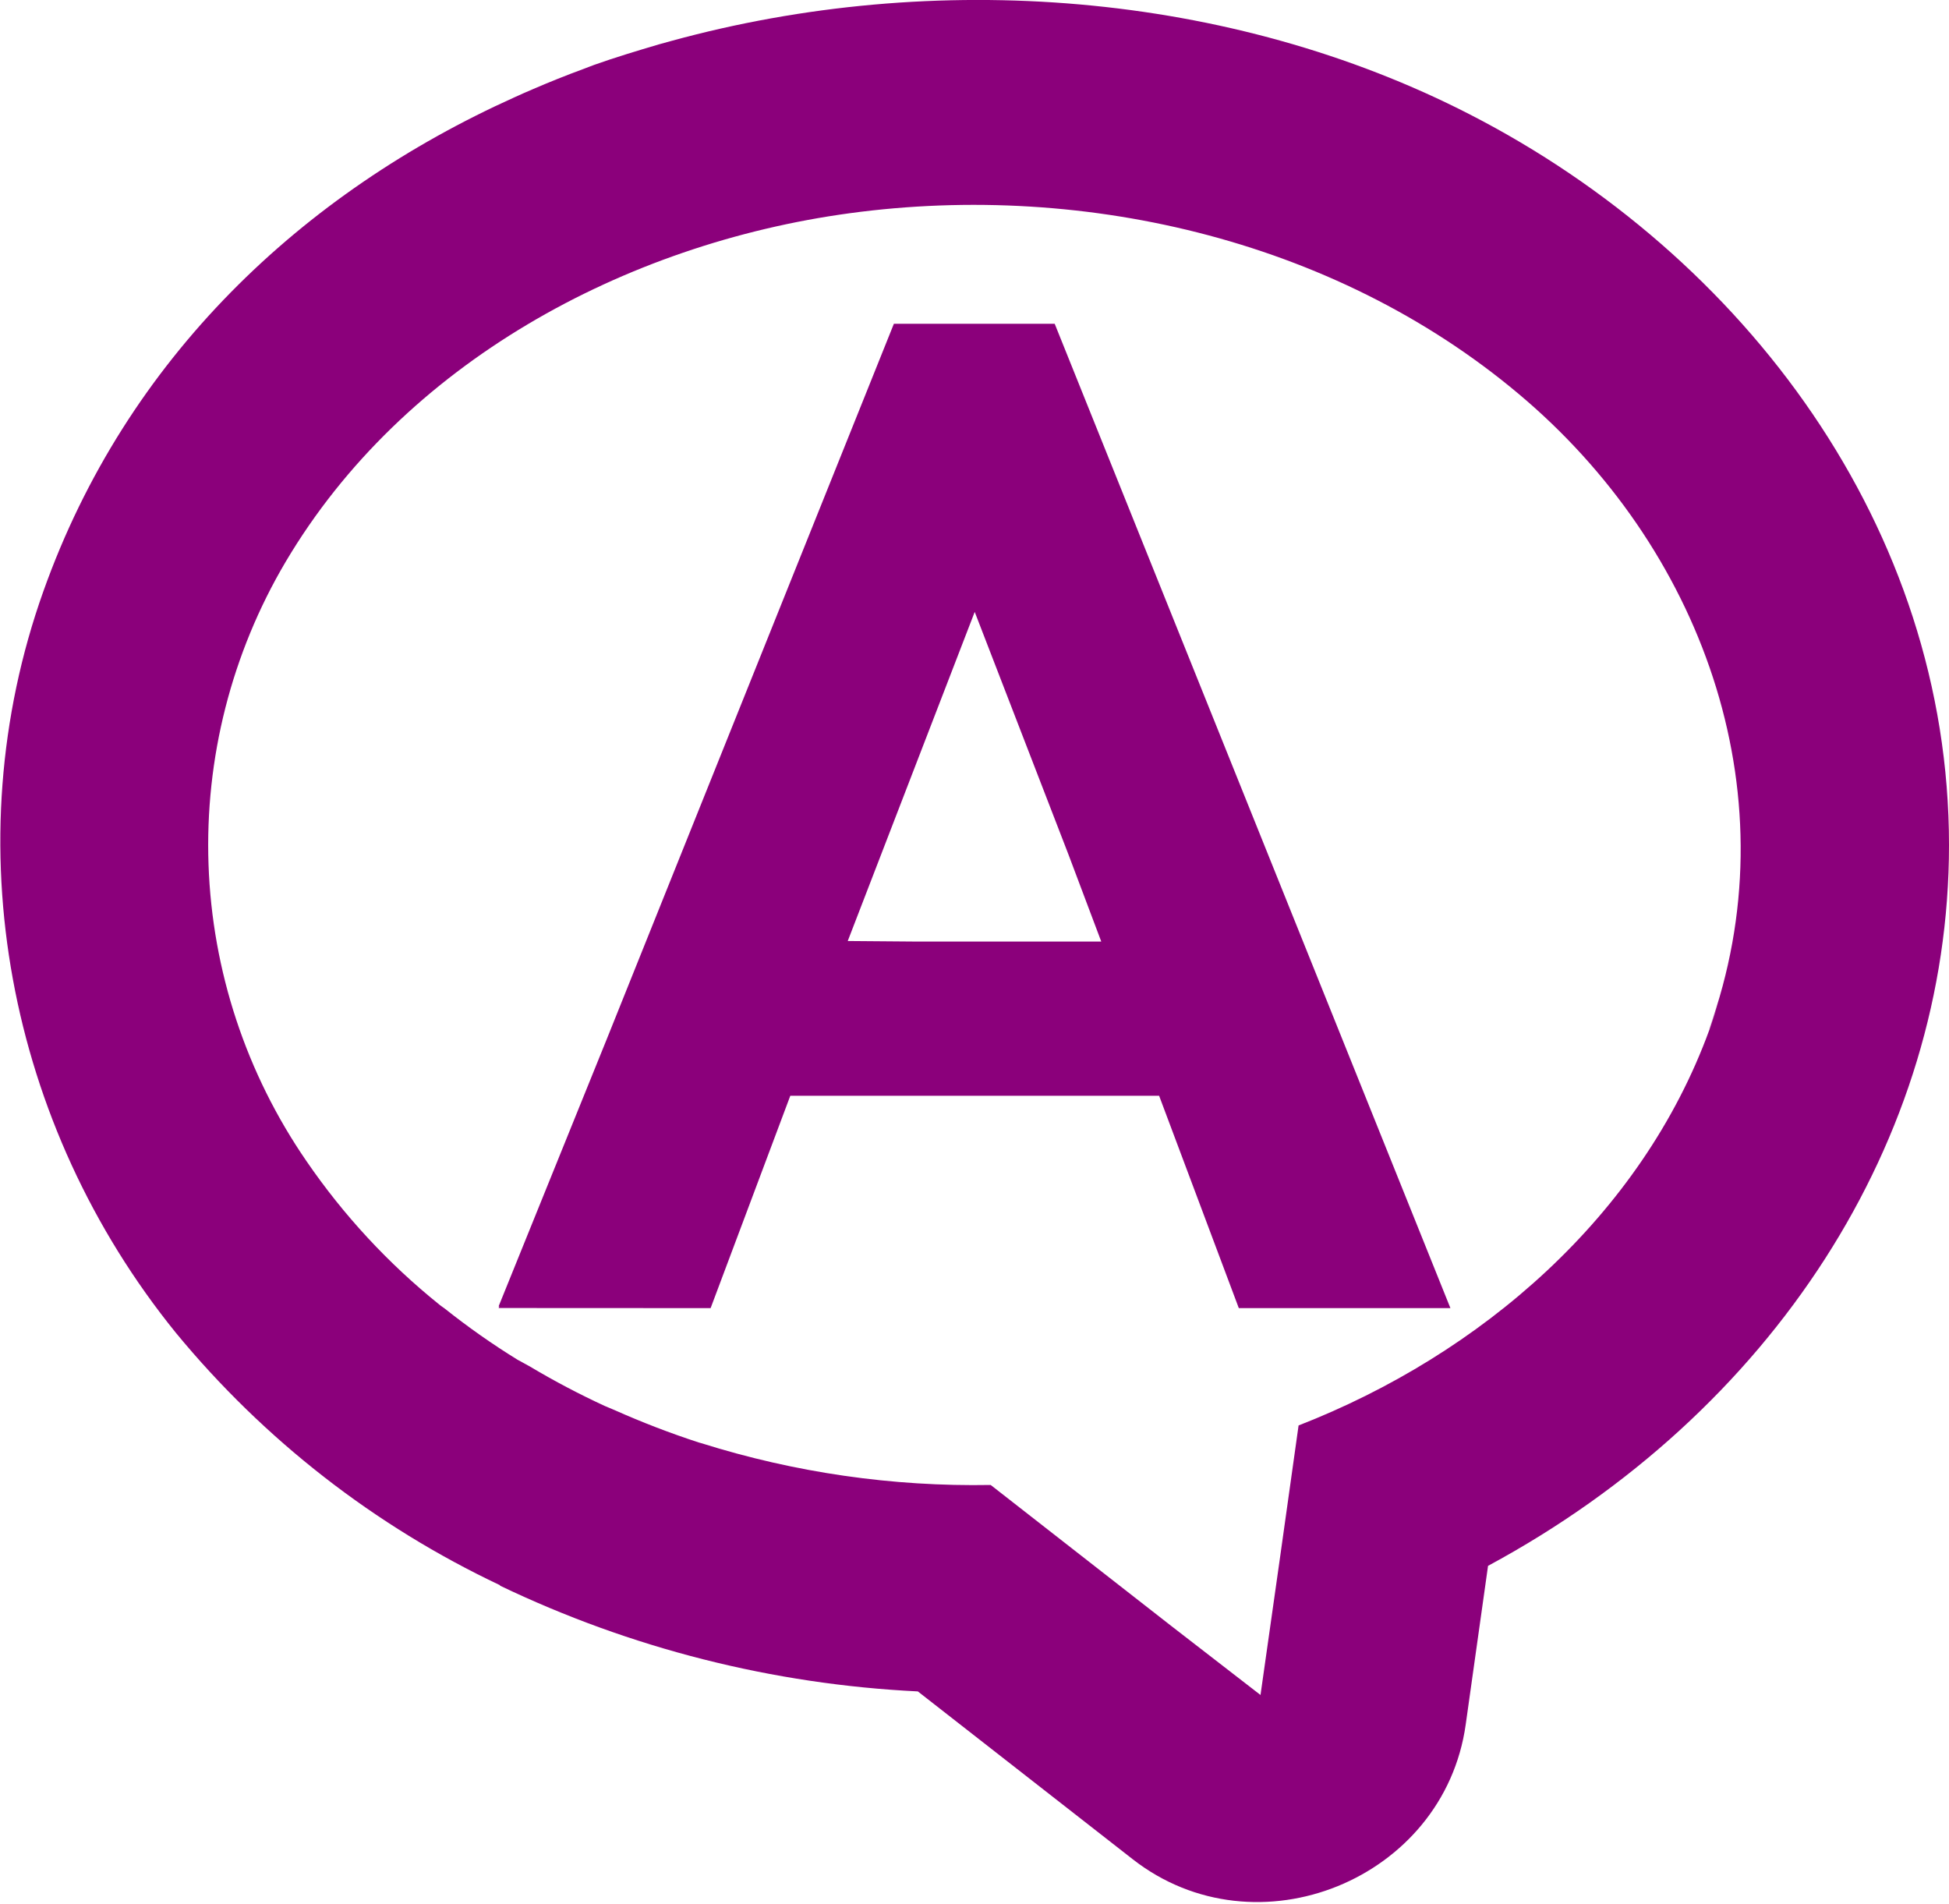 <svg width="301" height="294" viewBox="0 0 301 294" fill="none" xmlns="http://www.w3.org/2000/svg">
<path d="M77.2 244.85C97.414 254.54 119.36 260.096 141.75 261.19L174.93 287.1C194.06 302.04 223.01 290.22 226.36 266.31L229.81 241.8C273.6 218.19 301 176.17 301 130.5C301 81.6 269.53 39.5 227 17.67C190 -1.33 144.38 -4.85 103.65 6.33L101.76 6.85C98.39 7.85 95.05 8.85 91.76 10.02C91.21 10.21 90.7 10.44 90.16 10.63C87.44 11.63 84.77 12.7 82.16 13.83C81.27 14.21 80.38 14.6 79.51 15C46.69 29.76 19.51 55.31 6.7 91.3C-7.21 130.3 1.22 173.81 27.15 205.8C40.767 222.334 57.872 235.652 77.24 244.8L77.2 244.85ZM67.83 201.44C59.951 195.102 53.044 187.643 47.33 179.3C38.024 165.792 32.776 149.905 32.204 133.512C31.631 117.119 35.759 100.904 44.1 86.78C62.29 56.05 96.5 37.65 131.2 32.93C167.98 27.93 207.49 37.38 235.83 61.93C263.51 85.93 276.68 123.63 263.95 158.93C263.95 159.03 265.04 155.87 265.31 155.15L264 159C253.51 187.79 228.65 209.18 200.55 220.12C198.61 234 196.65 247.873 194.67 261.74L180.9 251.09L153 229.31C137.856 229.586 122.767 227.408 108.32 222.86L107.92 222.75C103.503 221.31 99.163 219.641 94.92 217.75C94.43 217.53 93.92 217.34 93.42 217.12C89.48 215.303 85.638 213.281 81.91 211.06C81.27 210.68 80.59 210.35 79.91 209.96C76.024 207.561 72.284 204.933 68.71 202.09C68.46 201.89 68.12 201.69 67.83 201.44Z" fill="#8B007B"/>
<path d="M109.747 202L122.051 169.213H179.014L191.319 202H224L162.886 50H138.048L93.749 160.361L77 201.738H77.114L77 201.984L109.747 202ZM170.076 145.393H141.104L130.924 145.311L150.533 94.492L165.01 131.951L170.076 145.393Z" fill="#8B007B"/>
</svg>
